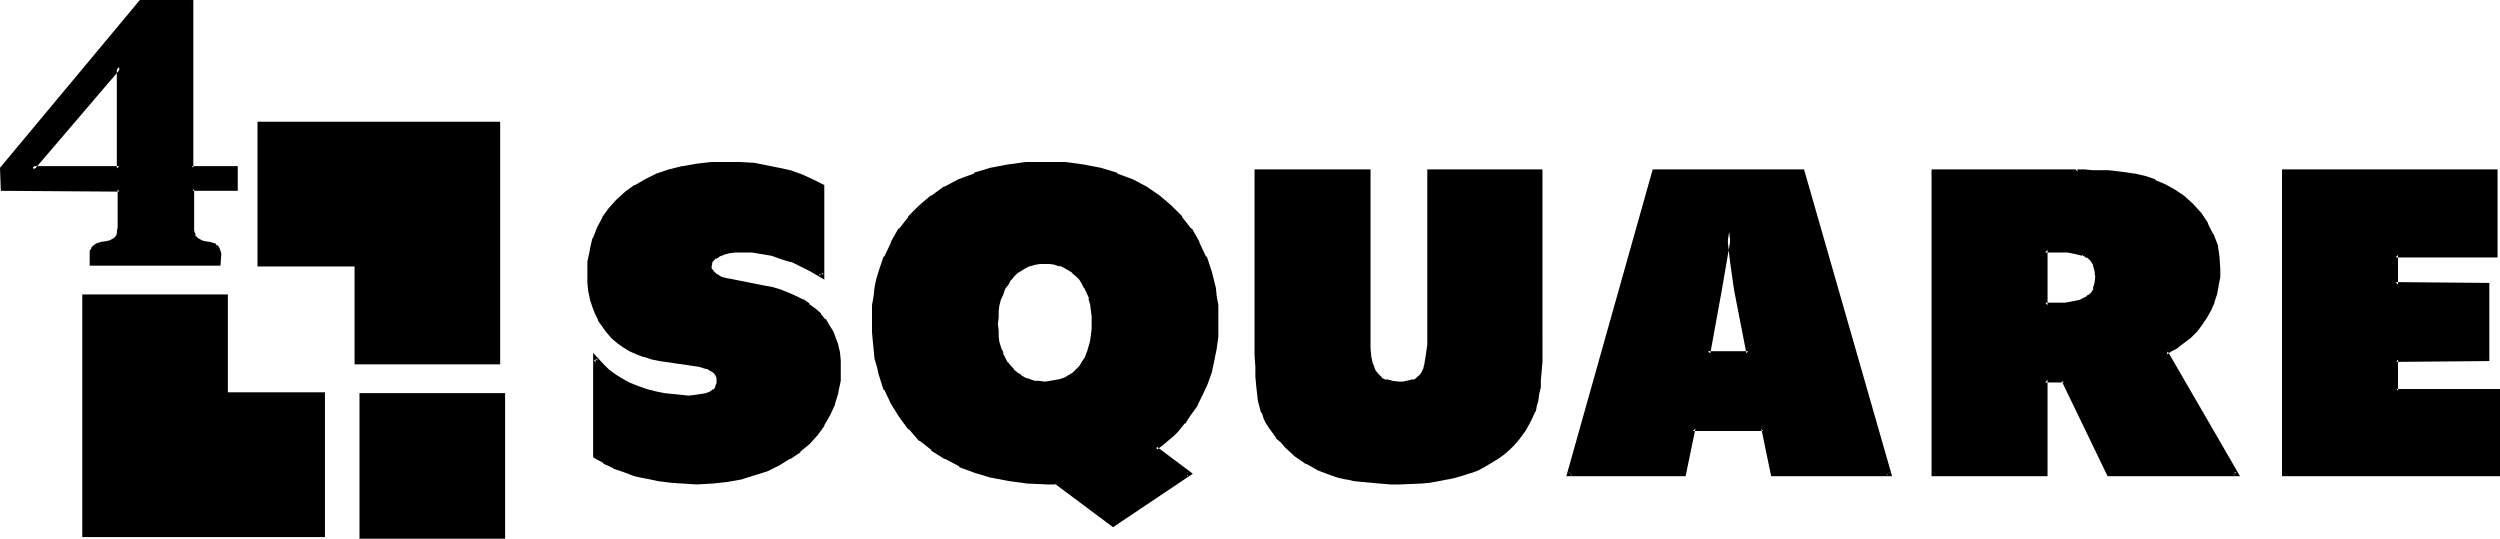 <?xml version="1.0" encoding="UTF-8" standalone="no"?>
<svg
   version="1.0"
   width="129.937mm"
   height="28mm"
   id="svg21"
   sodipodi:docname="4 Square Heading.wmf"
   xmlns:inkscape="http://www.inkscape.org/namespaces/inkscape"
   xmlns:sodipodi="http://sodipodi.sourceforge.net/DTD/sodipodi-0.dtd"
   xmlns="http://www.w3.org/2000/svg"
   xmlns:svg="http://www.w3.org/2000/svg">
  <sodipodi:namedview
     id="namedview21"
     pagecolor="#ffffff"
     bordercolor="#000000"
     borderopacity="0.25"
     inkscape:showpageshadow="2"
     inkscape:pageopacity="0.0"
     inkscape:pagecheckerboard="0"
     inkscape:deskcolor="#d1d1d1"
     inkscape:document-units="mm" />
  <defs
     id="defs1">
    <pattern
       id="WMFhbasepattern"
       patternUnits="userSpaceOnUse"
       width="6"
       height="6"
       x="0"
       y="0" />
  </defs>
  <path
     style="fill:#000000;fill-opacity:1;fill-rule:evenodd;stroke:none"
     d="m 116.998,70.442 1.131,1.293 1.131,1.131 1.293,0.969 1.454,0.808 1.454,0.808 1.616,0.646 1.939,0.646 1.939,0.485 1.616,0.323 1.616,0.323 1.616,0.162 h 1.454 1.293 l 1.293,-0.162 0.97,-0.323 0.808,-0.323 0.646,-0.485 0.485,-0.646 0.323,-0.485 0.162,-0.808 v -0.646 l -0.323,-0.485 -0.323,-0.485 -0.646,-0.646 -0.646,-0.323 -0.808,-0.323 -1.131,-0.323 -0.97,-0.162 -6.626,-0.969 -1.616,-0.323 -1.616,-0.323 -1.293,-0.646 -1.454,-0.485 -1.131,-0.808 -1.131,-0.808 -1.131,-0.969 -0.97,-0.969 -0.808,-1.131 -0.646,-1.293 -0.808,-1.293 -0.485,-1.293 -0.323,-1.454 -0.323,-1.454 -0.162,-1.616 -0.162,-1.616 0.162,-2.585 0.323,-2.262 0.646,-2.262 0.808,-1.939 1.131,-1.939 1.131,-1.777 1.454,-1.616 1.616,-1.616 1.939,-1.293 2.101,-1.131 2.101,-0.969 2.424,-0.808 2.586,-0.646 2.747,-0.485 2.909,-0.323 3.07,-0.162 2.586,0.162 2.747,0.162 2.424,0.323 2.262,0.485 2.262,0.646 2.262,0.646 2.101,0.969 1.939,1.131 v 17.449 l -1.939,-1.131 -2.101,-0.969 -1.939,-0.969 -1.939,-0.646 -1.939,-0.485 -1.778,-0.485 -1.939,-0.162 -1.939,-0.162 -1.616,0.162 -1.293,0.162 -0.97,0.162 -0.97,0.485 -0.808,0.323 -0.485,0.646 -0.323,0.646 -0.162,0.646 0.162,0.485 0.162,0.485 0.323,0.323 0.485,0.485 0.646,0.323 0.646,0.323 0.808,0.323 0.808,0.162 6.626,1.293 1.616,0.323 1.778,0.485 1.454,0.485 1.454,0.646 1.293,0.808 1.293,0.808 1.131,0.808 0.97,0.969 0.808,1.131 0.808,1.131 0.646,1.131 0.646,1.293 0.323,1.293 0.323,1.454 0.162,1.454 0.162,1.616 -0.162,2.423 -0.485,2.262 -0.485,2.262 -0.97,2.1 -1.131,1.939 -1.293,1.777 -1.616,1.777 -1.778,1.454 -1.939,1.454 -2.101,1.293 -2.262,0.969 -2.424,0.969 -2.586,0.646 -2.747,0.485 -3.07,0.323 -2.909,0.162 h -2.586 l -2.424,-0.323 -2.424,-0.323 -2.424,-0.485 -2.262,-0.485 -2.101,-0.646 -2.101,-0.808 -1.778,-0.969 -0.323,-0.162 -0.323,-0.162 -0.646,-0.323 -0.485,-0.323 z"
     id="path1" />
  <path
     style="fill:#000000;fill-opacity:1;fill-rule:evenodd;stroke:none"
     d="m 117.321,70.442 -0.646,0.323 1.131,1.293 1.131,1.131 h 0.162 l 1.293,0.969 v 0 l 1.293,0.969 h 0.162 l 1.454,0.808 1.616,0.646 h 0.162 l 1.778,0.646 1.939,0.485 1.616,0.323 v 0 l 1.616,0.323 1.778,0.162 v 0 h 1.454 1.293 0.162 l 1.131,-0.162 v 0 l 1.131,-0.323 0.808,-0.485 h 0.162 l 0.646,-0.485 0.646,-0.646 0.323,-0.808 0.162,-0.808 -0.162,-0.646 -0.162,-0.808 -0.646,-0.485 -0.485,-0.646 -0.808,-0.323 v -0.162 l -0.808,-0.323 v 0 l -1.131,-0.323 v 0 l -1.131,-0.162 -6.626,-0.969 -1.616,-0.323 h 0.162 l -1.616,-0.323 v 0 l -1.293,-0.485 v 0 l -1.454,-0.646 h 0.162 l -1.293,-0.646 -1.131,-0.969 v 0.162 l -0.97,-0.969 -0.97,-0.969 h 0.162 l -0.97,-1.131 -0.646,-1.131 v 0 l -0.646,-1.293 v 0.162 l -0.485,-1.454 -0.485,-1.454 v 0.162 l -0.162,-1.616 -0.323,-1.616 v 0.162 -1.616 l 0.162,-2.585 v 0.162 l 0.323,-2.423 v 0.162 l 0.485,-2.262 v 0.162 l 0.808,-2.1 1.131,-1.939 v 0 l 1.131,-1.777 v 0 l 1.454,-1.454 1.616,-1.616 v 0.162 l 1.778,-1.293 v 0 l 2.101,-1.293 2.101,-0.969 v 0 l 2.424,-0.808 2.586,-0.646 h -0.162 l 2.747,-0.485 2.909,-0.162 v 0 l 3.07,-0.162 h 2.586 l 2.747,0.323 h -0.162 l 2.586,0.323 2.262,0.485 v 0 l 2.262,0.646 2.101,0.646 v 0 l 2.101,0.808 1.939,1.131 -0.323,-0.323 v 17.449 l 0.808,-0.323 -2.101,-1.131 v 0 l -1.939,-0.969 -2.101,-0.969 v -0.162 l -1.939,-0.646 -1.939,-0.485 v 0 l -1.939,-0.323 -1.939,-0.323 v 0 h -1.939 -1.616 v 0 l -1.293,0.162 -1.131,0.323 v 0 l -0.97,0.323 h -0.162 l -0.646,0.485 -0.646,0.646 -0.323,0.808 -0.162,0.808 v 0.485 l 0.323,0.646 v 0 l 0.323,0.485 0.646,0.485 0.485,0.485 h 0.162 l 0.646,0.162 v 0.162 l 0.808,0.162 h 0.162 l 0.808,0.162 6.464,1.293 1.778,0.485 v 0 l 1.616,0.485 1.454,0.485 v 0 l 1.454,0.485 1.293,0.808 v 0 l 1.131,0.808 v 0 l 1.131,0.808 v 0 l 0.97,0.969 v 0 l 0.808,0.969 v 0 l 0.808,1.131 v 0 l 0.646,1.131 0.485,1.293 V 66.565 l 0.485,1.454 v -0.162 l 0.323,1.454 0.162,1.616 v -0.162 1.616 l -0.162,2.423 v -0.162 l -0.323,2.423 v -0.162 l -0.646,2.262 v 0 l -0.808,1.939 -1.131,2.1 v -0.162 l -1.293,1.939 V 84.822 l -1.616,1.777 -1.778,1.454 h 0.162 l -1.939,1.454 v 0 l -2.101,1.131 -2.262,1.131 v 0 l -2.424,0.808 -2.586,0.808 v 0 l -2.747,0.485 -2.909,0.162 v 0 l -2.909,0.162 h -2.586 0.162 l -2.424,-0.162 -2.586,-0.485 -2.424,-0.323 h 0.162 l -2.262,-0.646 -2.101,-0.646 -2.101,-0.808 v 0.162 l -1.778,-0.969 h 0.162 l -0.323,-0.162 v 0 l -0.485,-0.323 -0.646,-0.162 h 0.162 l -0.646,-0.485 0.162,0.485 V 70.442 l -0.808,-1.131 v 20.519 l 0.808,0.485 v 0 l 0.646,0.323 0.323,0.162 v 0 l 0.323,0.323 v 0 l 1.778,0.808 0.162,0.162 1.939,0.646 2.101,0.808 2.262,0.485 h 0.162 l 2.262,0.485 2.586,0.323 2.424,0.162 v 0 l 2.586,0.162 2.909,-0.162 h 0.162 l 2.909,-0.323 2.747,-0.485 v 0 l 2.586,-0.808 2.586,-0.808 v 0 l 2.262,-1.131 2.101,-1.293 h 0.162 l 1.939,-1.293 v -0.162 l 1.778,-1.454 1.616,-1.777 v 0 l 1.293,-1.777 v -0.162 l 1.131,-1.939 0.97,-2.1 v -0.162 l 0.646,-2.1 V 77.066 l 0.485,-2.262 v 0 -2.423 -1.616 0 l -0.162,-1.616 -0.323,-1.293 v -0.162 l -0.485,-1.293 v 0 l -0.485,-1.293 -0.808,-1.293 v 0 l -0.646,-1.131 h -0.162 l -0.808,-0.969 v -0.162 l -1.131,-0.969 v 0 l -1.131,-0.808 v -0.162 l -1.131,-0.808 h -0.162 l -1.293,-0.646 -1.454,-0.646 v 0 l -1.616,-0.646 -1.616,-0.485 v 0 l -1.778,-0.323 -6.464,-1.293 -0.97,-0.162 h 0.162 l -0.808,-0.162 v 0 l -0.646,-0.323 h 0.162 l -0.646,-0.323 v 0 l -0.485,-0.485 v 0.162 l -0.162,-0.485 v 0.162 l -0.323,-0.485 v 0 -0.485 0.162 l 0.162,-0.646 -0.162,0.162 0.323,-0.646 V 51.378 l 0.485,-0.646 v 0.162 l 0.808,-0.485 h -0.162 l 0.97,-0.323 h -0.162 l 1.131,-0.323 v 0 l 1.293,-0.162 h -0.162 1.616 1.939 -0.162 l 1.939,0.323 1.939,0.323 v 0 l 1.778,0.646 2.101,0.646 -0.162,-0.162 1.939,0.969 1.939,0.969 v 0 l 2.747,1.616 v -18.58 l -2.262,-1.131 -2.101,-0.969 v 0 l -2.262,-0.808 -2.262,-0.485 v 0 l -2.424,-0.485 -2.424,-0.485 v 0 l -2.747,-0.162 h -2.586 -3.07 -0.162 l -2.747,0.323 -2.747,0.485 h -0.162 l -2.586,0.646 -2.424,0.808 v 0 l -2.262,1.131 -1.939,1.131 h -0.162 l -1.778,1.293 v 0 l -1.778,1.616 -1.454,1.616 v 0 l -1.293,1.777 v 0.162 l -0.97,1.777 -0.808,2.1 -0.162,0.162 -0.485,2.1 v 0.162 l -0.485,2.262 v 0 2.585 1.616 0 l 0.162,1.616 0.323,1.454 v 0.162 l 0.485,1.454 0.485,1.293 v 0 l 0.646,1.293 v 0.162 l 0.808,1.131 0.808,1.131 0.162,0.162 0.808,0.969 1.131,0.969 v 0 l 1.131,0.808 1.293,0.808 v 0 l 1.454,0.646 v 0 l 1.293,0.485 h 0.162 l 1.454,0.485 v 0 l 1.616,0.323 6.626,0.969 1.131,0.162 v 0 l 0.97,0.323 v 0 l 0.808,0.162 h -0.162 l 0.808,0.485 -0.162,-0.162 0.646,0.485 0.323,0.485 v 0 l 0.162,0.485 v 0 0.485 0 0.646 -0.162 l -0.323,0.646 h 0.162 l -0.485,0.646 v -0.162 l -0.646,0.485 v 0 l -0.808,0.323 v 0 l -0.97,0.162 v 0 l -1.131,0.162 v 0 l -1.293,0.162 -1.454,-0.162 v 0 l -1.616,-0.162 -1.616,-0.162 v 0 l -1.616,-0.323 -1.939,-0.485 -1.778,-0.646 v 0 l -1.616,-0.646 -1.454,-0.808 v 0 l -1.293,-0.808 v 0 l -1.293,-0.969 v 0 l -1.131,-1.131 -1.939,-2.1 z"
     id="path2" />
  <path
     style="fill:#000000;fill-opacity:1;fill-rule:evenodd;stroke:none"
     d="m 205.232,51.378 h -0.97 l -1.131,0.323 -0.97,0.162 -0.808,0.323 -0.97,0.485 -0.808,0.646 -0.646,0.646 -0.646,0.808 -0.646,0.808 -0.485,0.969 -0.485,0.969 -0.323,1.131 -0.323,1.131 -0.162,1.131 -0.162,1.454 v 1.293 1.293 l 0.162,1.293 0.162,1.131 0.323,1.131 0.323,0.969 0.485,0.969 0.485,0.969 0.646,0.808 0.646,0.646 0.646,0.646 0.808,0.646 0.808,0.323 0.97,0.323 0.97,0.323 0.97,0.162 h 1.131 1.131 l 0.97,-0.162 0.97,-0.323 0.97,-0.323 0.808,-0.323 0.808,-0.646 0.808,-0.646 0.646,-0.808 0.646,-0.808 0.485,-0.808 0.485,-1.131 0.323,-0.969 0.323,-1.131 0.162,-1.131 0.162,-1.293 v -1.454 -1.293 l -0.162,-1.293 -0.162,-1.131 -0.323,-1.131 -0.808,-2.1 -0.646,-0.969 -0.485,-0.808 -0.646,-0.646 -0.808,-0.646 -0.808,-0.646 -0.808,-0.485 -0.97,-0.323 -0.97,-0.162 -0.97,-0.323 z m 2.262,43.299 h -1.778 l -3.717,-0.162 -3.717,-0.485 -3.394,-0.646 -3.232,-0.969 -3.07,-1.131 -2.747,-1.454 -2.586,-1.777 -2.424,-1.777 -2.101,-2.1 -1.778,-2.423 -1.616,-2.585 -1.293,-2.747 -0.97,-3.07 -0.485,-1.454 -0.323,-1.616 -0.323,-1.616 -0.162,-1.777 v -1.616 l -0.162,-1.777 0.162,-1.777 v -1.777 l 0.162,-1.616 0.323,-1.616 0.323,-1.616 0.485,-1.616 0.97,-2.908 1.293,-2.747 1.616,-2.747 1.778,-2.262 2.101,-2.1 2.262,-1.939 2.586,-1.777 2.747,-1.293 3.07,-1.293 3.07,-0.969 3.555,-0.646 3.555,-0.485 3.717,-0.162 3.717,0.162 3.555,0.485 3.394,0.646 3.232,0.969 2.909,1.293 2.747,1.293 2.586,1.777 2.262,1.939 2.101,2.1 1.939,2.262 1.454,2.747 1.293,2.747 0.97,2.908 0.808,3.231 0.162,1.616 0.323,1.616 v 1.777 l 0.162,1.777 -0.162,2.423 -0.323,2.423 -0.323,2.423 -0.646,2.423 -0.646,2.1 -0.97,2.1 -1.131,1.939 -1.131,1.777 -0.646,0.969 -0.646,0.808 -1.293,1.616 -0.808,0.808 -0.97,0.808 -1.131,0.969 -1.293,0.969 6.787,5.009 -15.029,10.017 z"
     id="path3" />
  <path
     style="fill:#000000;fill-opacity:1;fill-rule:evenodd;stroke:none"
     d="m 205.232,50.893 -0.97,0.162 h -0.162 l -0.97,0.162 v 0 l -0.97,0.162 -0.162,0.162 -0.808,0.323 -0.97,0.485 v 0 l -0.808,0.485 v 0.162 l -0.808,0.646 -0.646,0.808 v 0 l -0.646,0.969 -0.485,0.808 v 0.162 l -0.485,0.969 v 0 l -0.485,0.969 v 0.162 l -0.323,1.131 v 0 l -0.162,1.293 -0.162,1.293 v 0.162 1.293 1.293 0 l 0.162,1.293 0.162,1.131 v 0.162 l 0.323,1.131 0.323,0.969 h 0.162 l 0.485,0.969 0.485,0.969 v 0 l 0.646,0.808 v 0.162 l 0.646,0.646 v 0 l 0.808,0.646 v 0 l 0.808,0.646 0.808,0.323 0.97,0.485 v 0 l 1.131,0.323 0.97,0.162 v 0 h 1.131 1.131 v 0 l 1.131,-0.162 v 0 l 0.97,-0.323 v 0 l 0.97,-0.485 0.97,-0.323 0.808,-0.646 v 0 l 0.646,-0.646 h 0.162 l 0.646,-0.808 v 0 l 0.646,-0.808 0.485,-0.969 v 0 l 0.485,-0.969 v -0.162 l 0.485,-0.969 0.162,-1.131 v -0.162 l 0.323,-1.131 v -1.293 0 l 0.162,-1.454 -0.162,-1.293 v 0 -1.293 l -0.323,-1.131 v -0.162 l -0.162,-1.131 h -0.162 l -0.808,-2.1 v -0.162 l -0.646,-0.808 -0.485,-0.808 v 0 l -0.646,-0.808 -0.808,-0.646 v -0.162 l -0.808,-0.485 h -0.162 l -0.808,-0.485 -0.97,-0.323 V 51.378 l -0.97,-0.162 v 0 l -1.131,-0.162 v 0 l -1.131,-0.162 v 0.969 h 1.131 -0.162 l 1.131,0.162 h -0.162 l 0.97,0.323 v -0.162 l 0.97,0.485 0.808,0.485 v 0 l 0.808,0.485 h -0.162 l 0.808,0.646 0.646,0.646 v 0 l 0.485,0.808 0.485,0.969 v -0.162 l 0.97,2.1 h -0.162 l 0.323,1.131 v -0.162 l 0.162,1.293 0.162,1.293 v -0.162 1.293 1.454 -0.162 l -0.162,1.293 -0.162,1.131 v 0 l -0.323,1.131 -0.323,1.131 v -0.162 l -0.323,0.969 v 0 l -0.646,0.969 -0.485,0.808 v 0 l -0.646,0.646 v 0 l -0.646,0.646 v 0 l -0.808,0.485 v 0 l -0.808,0.485 -0.97,0.323 v 0 l -0.97,0.162 h 0.162 l -1.131,0.162 h 0.162 l -1.131,0.162 -1.131,-0.162 h 0.162 -1.131 0.162 l -0.97,-0.323 v 0 l -0.97,-0.323 -0.808,-0.485 h 0.162 l -0.808,-0.485 v 0 l -0.808,-0.646 h 0.162 l -0.646,-0.646 v 0 l -0.646,-0.808 v 0.162 l -0.485,-0.969 -0.485,-0.969 h 0.162 l -0.485,-0.969 -0.323,-1.131 v 0.162 l -0.162,-1.293 v -1.131 0 l -0.162,-1.293 0.162,-1.293 v 0 -1.293 l 0.162,-1.293 v 0.162 l 0.323,-1.293 v 0.162 l 0.485,-1.131 v 0 l 0.323,-0.969 v 0 l 0.646,-0.808 0.485,-0.969 v 0.162 l 0.646,-0.808 0.646,-0.646 v 0 l 0.808,-0.485 v 0 l 0.808,-0.485 0.97,-0.485 -0.162,0.162 0.97,-0.323 v 0 l 0.97,-0.162 v 0 h 0.97 z"
     id="path4" />
  <path
     style="fill:#000000;fill-opacity:1;fill-rule:evenodd;stroke:none"
     d="m 207.656,94.192 h -1.939 l -3.717,-0.162 v 0 l -3.555,-0.323 -3.555,-0.646 h 0.162 l -3.232,-0.969 -3.07,-1.293 v 0.162 l -2.747,-1.454 v 0 l -2.586,-1.777 v 0.162 l -2.262,-1.939 v 0 l -2.101,-2.1 h 0.162 l -1.939,-2.423 -1.454,-2.585 v 0.162 l -1.454,-2.747 h 0.162 l -1.131,-2.908 -0.323,-1.616 -0.323,-1.616 v 0.162 l -0.323,-1.616 -0.162,-1.777 -0.162,-1.777 v 0.162 -1.777 l 0.162,-3.554 v 0.162 l 0.162,-1.777 0.323,-1.616 0.323,-1.616 v 0 l 0.323,-1.454 1.131,-3.07 -0.162,0.162 1.293,-2.747 v 0 l 1.616,-2.585 v 0 l 1.778,-2.262 v 0 l 2.101,-2.1 2.262,-1.939 v 0 l 2.424,-1.616 v 0 l 2.747,-1.454 3.07,-1.293 v 0.162 l 3.07,-0.969 v 0 l 3.394,-0.808 3.555,-0.323 v 0 l 3.717,-0.162 3.717,0.162 v 0 l 3.555,0.323 3.394,0.808 v 0 l 3.07,0.969 v -0.162 l 2.909,1.293 2.747,1.454 v 0 l 2.424,1.616 v 0 l 2.262,1.939 2.101,2.1 v 0 l 1.939,2.262 h -0.162 l 1.616,2.585 v 0 l 1.293,2.747 -0.162,-0.162 1.131,3.07 0.646,3.07 v 0 l 0.323,1.616 0.162,1.777 v -0.162 l 0.162,3.554 v 2.423 0 l -0.323,2.423 -0.485,2.423 v -0.162 l -0.485,2.423 -0.808,2.1 v 0 l -0.808,2.1 -1.131,1.939 v 0 l -1.131,1.777 -0.646,0.969 -0.646,0.808 v -0.162 l -1.293,1.616 -0.808,0.808 -0.97,0.808 -1.131,0.969 h 0.162 l -1.778,1.293 7.11,5.493 v -0.808 l -15.029,9.855 h 0.485 l -11.15,-8.401 -0.485,0.808 11.474,8.563 15.675,-10.502 -7.11,-5.332 v 0.646 l 1.293,-0.969 v 0 l 1.131,-0.969 0.97,-0.808 0.808,-0.808 1.293,-1.616 h 0.162 l 0.485,-0.808 0.646,-0.969 1.293,-1.777 v -0.162 l 0.97,-1.939 0.97,-2.1 v 0 l 0.808,-2.262 0.485,-2.262 v 0 l 0.485,-2.423 0.323,-2.423 v -0.162 -2.423 -3.554 0 l -0.323,-1.777 -0.162,-1.616 v 0 l -0.808,-3.231 -0.97,-2.908 h -0.162 l -1.293,-2.747 v -0.162 l -1.454,-2.585 h -0.162 l -1.778,-2.262 v -0.162 l -2.101,-2.1 -2.262,-1.939 v 0 l -2.586,-1.777 v 0 l -2.747,-1.454 -3.07,-1.131 v -0.162 l -3.232,-0.969 v 0 l -3.394,-0.646 -3.555,-0.485 h -0.162 -3.717 -3.717 -0.162 l -3.555,0.485 -3.394,0.646 v 0 l -3.232,0.969 v 0.162 l -3.07,1.131 -2.747,1.454 h -0.162 l -2.424,1.777 h -0.162 l -2.262,1.939 -2.101,2.1 v 0.162 l -1.778,2.262 h -0.162 l -1.454,2.585 v 0.162 l -1.293,2.747 h -0.162 l -0.97,2.908 -0.485,1.616 v 0 l -0.323,1.616 -0.162,1.616 -0.323,1.777 v 0 3.554 1.777 0 l 0.162,1.777 0.162,1.616 0.162,1.777 v 0 l 0.485,1.616 0.323,1.454 0.97,3.07 h 0.162 l 1.293,2.747 v 0 l 1.616,2.585 1.778,2.423 h 0.162 l 1.939,2.262 h 0.162 l 2.262,1.777 V 88.537 l 2.586,1.616 h 0.162 l 2.747,1.454 v 0.162 l 3.07,1.131 3.232,0.969 h 0.162 l 3.394,0.646 3.555,0.485 h 0.162 l 3.717,0.162 h 1.778 l -0.323,-0.162 z"
     id="path5" />
  <path
     style="fill:#000000;fill-opacity:1;fill-rule:evenodd;stroke:none"
     d="m 302.676,64.626 v 2.423 l -0.162,2.1 v 1.939 l -0.162,1.777 v 1.616 l -0.162,1.454 -0.162,1.454 -0.323,1.131 -0.162,1.131 -0.323,0.969 -0.808,1.939 -0.97,1.777 -1.293,1.616 -0.97,1.131 -0.97,0.969 -1.131,0.969 -0.97,0.808 -2.424,1.454 -1.454,0.646 -1.293,0.646 -1.616,0.485 -1.454,0.323 -1.616,0.485 -1.778,0.162 -1.616,0.323 -1.939,0.162 -3.878,0.162 h -1.939 l -1.939,-0.162 -1.778,-0.162 -1.616,-0.162 -1.616,-0.162 -1.616,-0.323 -1.454,-0.323 -1.454,-0.323 -2.586,-0.969 -2.262,-1.293 -2.101,-1.454 -1.939,-1.777 -0.808,-0.969 -0.97,-0.808 -1.293,-1.777 -0.646,-0.969 -0.323,-0.969 -0.485,-1.131 -0.323,-1.131 -0.323,-1.131 -0.162,-1.454 -0.323,-1.616 V 73.997 l -0.162,-1.939 V 69.796 67.373 64.626 33.605 h 21.816 v 31.02 l 0.162,3.878 0.162,1.616 0.162,1.454 0.485,1.293 0.646,0.808 0.808,0.808 0.97,0.485 1.293,0.323 h 1.293 0.97 0.808 l 0.646,-0.162 0.646,-0.162 0.485,-0.323 0.485,-0.323 0.485,-0.485 0.323,-0.485 0.323,-0.808 0.323,-0.646 0.162,-0.808 0.162,-1.131 0.162,-1.131 v -1.131 l 0.162,-1.454 V 64.626 33.605 h 21.816 z"
     id="path6" />
  <path
     style="fill:#000000;fill-opacity:1;fill-rule:evenodd;stroke:none"
     d="m 302.192,67.049 v 2.1 l -0.162,1.939 v 1.777 0 l -0.162,1.616 -0.162,1.454 -0.162,1.293 -0.162,1.293 v -0.162 l -0.323,1.131 -0.323,1.131 0.162,-0.162 -0.808,1.939 -0.97,1.777 v -0.162 l -1.293,1.777 v -0.162 l -0.97,1.131 -0.97,0.969 h 0.162 l -1.131,0.969 V 88.537 l -1.131,0.969 -2.424,1.454 v 0 l -1.293,0.646 v 0 l -1.454,0.485 h 0.162 l -1.454,0.485 -1.616,0.485 -1.616,0.323 v 0 l -1.616,0.323 -1.778,0.162 -1.778,0.162 v 0 l -3.878,0.162 h -1.939 l -1.939,-0.162 h -1.778 0.162 l -1.778,-0.162 -1.616,-0.323 -1.616,-0.162 h 0.162 l -1.454,-0.485 -1.454,-0.323 -2.586,-0.969 v 0 l -2.262,-1.131 v 0 l -1.939,-1.454 v 0 l -1.939,-1.616 -0.97,-0.969 -0.808,-0.969 h 0.162 l -1.454,-1.777 -0.646,-0.969 v 0.162 l -0.323,-0.969 -0.485,-1.131 0.162,0.162 -0.485,-1.131 v 0 l -0.162,-1.293 -0.323,-1.454 -0.162,-1.454 -0.162,-1.777 v 0.162 -1.939 -2.262 l -0.162,-2.423 V 33.605 l -0.323,0.485 h 21.816 l -0.323,-0.485 v 31.02 3.878 0.162 l 0.162,1.616 0.323,1.293 v 0.162 l 0.485,1.293 0.646,0.969 0.97,0.808 0.97,0.485 1.293,0.323 v 0 l 1.454,0.162 h 0.97 l 0.808,-0.162 h 0.646 0.162 l 0.646,-0.323 0.646,-0.323 v 0 l 0.485,-0.323 v 0 l 0.485,-0.485 0.485,-0.646 v 0 l 0.323,-0.646 v -0.162 l 0.162,-0.646 v -0.162 l 0.323,-0.808 0.162,-0.969 v -1.131 -0.162 l 0.162,-1.131 V 66.242 33.605 l -0.323,0.485 h 21.816 l -0.485,-0.485 v 33.444 h 0.808 V 33.282 h -22.624 v 32.959 1.454 l -0.162,1.131 v 0 l -0.162,1.131 -0.162,0.969 -0.162,0.969 v -0.162 l -0.162,0.808 v -0.162 l -0.323,0.808 v -0.162 l -0.323,0.646 v -0.162 l -0.323,0.485 v -0.162 l -0.485,0.485 v 0 l -0.485,0.323 v -0.162 l -0.646,0.162 v 0 l -0.646,0.162 -0.808,0.162 h 0.162 -0.97 0.162 l -1.454,-0.162 h 0.162 l -1.293,-0.323 v 0.162 l -0.97,-0.485 h 0.162 l -0.808,-0.808 0.162,0.162 -0.808,-0.969 0.162,0.162 -0.485,-1.293 v 0.162 l -0.323,-1.454 -0.162,-1.616 v 0 -3.878 -31.344 h -22.786 v 34.09 2.423 l 0.162,2.262 v 1.939 0 l 0.162,1.777 0.162,1.454 0.162,1.454 0.323,1.293 v 0 l 0.323,1.131 h 0.162 l 0.323,1.131 0.485,0.969 v 0 l 0.646,0.969 1.293,1.777 v 0.162 l 0.97,0.808 0.808,0.969 1.939,1.777 v 0 l 2.101,1.454 h 0.162 l 2.262,1.293 v 0 l 2.586,0.969 1.454,0.485 1.454,0.323 h 0.162 l 1.454,0.323 1.616,0.162 1.778,0.162 v 0 l 1.778,0.162 1.939,0.162 h 1.939 l 3.878,-0.162 h 0.162 l 1.778,-0.162 1.778,-0.323 1.616,-0.323 h 0.162 l 1.454,-0.323 1.616,-0.485 1.454,-0.485 h 0.162 l 1.293,-0.485 v 0 l 1.454,-0.808 v 0 l 2.424,-1.454 1.131,-0.808 v 0 l 1.131,-0.969 v 0 l 0.97,-0.969 0.97,-1.131 v 0 l 1.293,-1.777 v 0 l 0.97,-1.777 0.808,-1.777 0.162,-0.162 0.162,-0.969 0.323,-1.131 v 0 l 0.162,-1.293 0.323,-1.293 v -1.454 l 0.162,-1.616 v -0.162 l 0.162,-1.777 v -1.939 -2.1 z"
     id="path7" />
  <path
     style="fill:#000000;fill-opacity:1;fill-rule:evenodd;stroke:none"
     d="m 343.4,69.311 -2.262,-12.44 -0.808,-5.493 -0.646,-5.816 -0.97,5.816 -0.808,5.493 -2.424,12.44 z M 324.977,33.605 h 29.25 l 16.968,59.617 h -22.947 l -1.939,-9.048 h -13.736 l -1.778,9.048 h -22.624 z"
     id="path8" />
  <path
     style="fill:#000000;fill-opacity:1;fill-rule:evenodd;stroke:none"
     d="m 343.884,69.796 -2.424,-12.925 -0.808,-5.655 -0.97,-8.886 -1.293,9.048 -0.97,5.493 -2.424,12.925 h 8.888 l -0.485,-0.808 h -7.918 l 0.485,0.485 2.262,-12.44 0.97,-5.655 0.97,-5.655 h -0.97 l 0.646,5.655 0.808,5.655 2.424,12.44 0.323,-0.485 z"
     id="path9" />
  <path
     style="fill:#000000;fill-opacity:1;fill-rule:evenodd;stroke:none"
     d="m 325.3,33.767 -0.323,0.323 h 29.25 l -0.485,-0.323 16.968,59.617 0.485,-0.646 h -22.947 l 0.485,0.323 -2.101,-9.371 h -14.382 l -1.939,9.371 0.485,-0.323 h -22.624 l 0.485,0.646 16.645,-59.617 -0.646,-0.485 -16.968,60.264 h 23.432 l 1.939,-9.371 -0.485,0.485 h 13.736 l -0.323,-0.485 1.939,9.371 h 23.755 L 354.388,33.282 h -29.734 z"
     id="path10" />
  <path
     style="fill:#000000;fill-opacity:1;fill-rule:evenodd;stroke:none"
     d="m 403.515,59.941 h 1.131 l 1.131,-0.162 0.808,-0.162 h 0.97 l 0.646,-0.162 0.808,-0.323 0.485,-0.323 0.646,-0.162 0.485,-0.323 0.323,-0.485 0.646,-0.969 0.323,-1.131 0.162,-1.293 -0.162,-1.454 -0.323,-1.131 -0.646,-0.808 -0.646,-0.646 -1.131,-0.646 -1.454,-0.323 -0.808,-0.162 h -0.808 l -0.808,-0.162 h -1.131 -2.424 V 59.941 Z M 379.76,33.605 h 27.957 v 0.162 h 1.778 1.616 l 1.616,0.162 h 1.454 l 1.293,0.162 h 1.293 l 2.424,0.485 2.101,0.485 1.939,0.646 1.939,0.808 1.778,0.969 1.939,1.293 1.778,1.616 1.454,1.777 1.293,1.939 0.97,2.1 0.808,2.1 0.485,2.262 0.162,2.262 -0.162,1.616 -0.162,1.616 -0.323,1.616 -0.485,1.454 -0.808,1.616 -0.808,1.454 -0.808,1.293 -0.97,1.293 -1.293,1.293 -1.131,0.969 -0.808,0.485 -0.808,0.646 -0.808,0.485 -1.131,0.646 13.898,23.912 h -24.886 l -8.888,-18.58 h -3.717 v 18.58 h -21.978 z"
     id="path11" />
  <path
     style="fill:#000000;fill-opacity:1;fill-rule:evenodd;stroke:none"
     d="m 404.646,60.264 h 1.131 v 0 l 0.97,-0.162 0.808,-0.162 v 0 l 0.808,-0.162 0.646,-0.162 0.808,-0.323 0.485,-0.323 v 0 l 0.646,-0.323 0.323,-0.485 v 0 l 0.646,-1.131 0.323,-1.131 0.162,-1.454 -0.162,-1.454 -0.323,-1.293 -0.646,-0.969 -0.808,-0.808 -1.131,-0.485 -1.454,-0.485 v 0 h -0.808 l -0.808,-0.162 h -0.162 -0.808 -3.878 v 11.471 h 3.232 v -0.808 h -2.909 l 0.485,0.485 V 49.116 l -0.485,0.485 h 3.555 0.808 v 0 l 0.808,0.162 0.808,0.162 v 0 l 1.293,0.323 v -0.162 l 0.97,0.646 v -0.162 l 0.808,0.808 -0.162,-0.162 0.646,0.969 -0.162,-0.162 0.323,1.131 v 0 l 0.162,1.293 v -0.162 l -0.162,1.454 v -0.162 l -0.323,1.131 h 0.162 l -0.646,0.969 v -0.162 l -0.323,0.485 v -0.162 l -0.485,0.323 h 0.162 l -0.646,0.323 -0.646,0.323 h 0.162 l -0.646,0.162 -0.808,0.162 v 0 l -0.808,0.162 -0.97,0.162 h 0.162 -1.131 z"
     id="path12" />
  <path
     style="fill:#000000;fill-opacity:1;fill-rule:evenodd;stroke:none"
     d="m 380.244,33.605 -0.485,0.485 h 27.957 l -0.485,-0.485 0.162,0.485 h 2.101 l 1.616,0.162 h 1.616 l 1.454,0.162 h -0.162 1.454 l 1.293,0.162 2.262,0.323 v 0 l 2.101,0.485 1.939,0.808 v -0.162 l 1.939,0.808 1.778,0.969 h -0.162 l 1.939,1.293 v 0 l 1.778,1.616 1.454,1.616 v 0 l 1.293,1.939 v 0 l 0.97,2.1 -0.162,-0.162 0.808,2.262 V 48.308 l 0.485,2.262 0.162,2.262 v 0 1.616 0 l -0.323,1.616 v -0.162 l -0.323,1.616 -0.485,1.616 v -0.162 l -0.646,1.616 -0.808,1.454 v -0.162 l -0.808,1.454 v 0 l -0.97,1.293 v -0.162 l -1.293,1.293 -1.131,0.969 v 0 l -0.646,0.485 -0.808,0.485 -0.97,0.646 -1.293,0.808 14.059,24.235 0.323,-0.646 h -24.886 l 0.323,0.323 -9.05,-18.903 -4.202,0.162 v 18.903 l 0.323,-0.485 h -21.978 l 0.485,0.485 V 33.605 l -0.808,-0.323 v 60.264 h 22.786 V 74.643 l -0.485,0.485 h 3.717 l -0.485,-0.323 9.05,18.742 h 26.018 l -14.221,-24.558 -0.162,0.646 0.97,-0.646 0.97,-0.485 0.808,-0.646 0.646,-0.485 v 0 l 1.293,-0.969 1.293,-1.293 v 0 l 0.97,-1.293 v 0 l 0.97,-1.454 v 0 l 0.808,-1.454 0.646,-1.454 v -0.162 l 0.485,-1.454 0.323,-1.616 v -0.162 l 0.323,-1.616 v 0 -1.616 0 l -0.162,-2.423 -0.323,-2.262 v 0 l -0.808,-2.1 -0.162,-0.162 -0.97,-1.939 v -0.162 l -1.293,-1.939 v 0 l -1.616,-1.777 -1.778,-1.616 v 0 l -1.939,-1.293 v 0 l -1.778,-0.969 -1.939,-0.808 v -0.162 l -1.939,-0.646 -2.101,-0.485 h -0.162 l -2.262,-0.323 -1.293,-0.162 -1.454,-0.162 v 0 h -1.454 -1.616 l -1.616,-0.162 h -1.778 l 0.485,0.485 -0.162,-0.485 h -28.603 z"
     id="path13" />
  <path
     style="fill:#000000;fill-opacity:1;fill-rule:evenodd;stroke:none"
     d="m 448.763,33.605 h 41.37 v 16.48 h -19.554 v 5.816 h 18.099 v 14.702 h -17.938 v 6.139 h 20.038 v 16.48 h -42.016 z"
     id="path14" />
  <path
     style="fill:#000000;fill-opacity:1;fill-rule:evenodd;stroke:none"
     d="m 449.086,33.605 -0.323,0.485 h 41.37 l -0.323,-0.485 v 16.48 l 0.323,-0.323 h -19.877 v 6.463 l 18.422,0.162 -0.485,-0.485 v 14.702 l 0.485,-0.485 -18.422,0.162 v 6.786 l 20.523,0.162 -0.323,-0.485 v 16.48 l 0.323,-0.485 h -42.016 l 0.323,0.485 V 33.605 l -0.808,-0.323 v 60.264 h 42.824 V 76.42 h -20.362 l 0.323,0.323 v -6.139 l -0.323,0.485 18.261,-0.162 V 55.578 l -18.422,-0.162 0.485,0.485 v -5.816 l -0.485,0.485 h 20.038 V 33.282 h -42.339 z"
     id="path15" />
  <path
     style="fill:#000000;fill-opacity:1;fill-rule:evenodd;stroke:none"
     d="M 44.763,57.84 H 16.16 V 105.502 H 63.832 V 77.066 H 44.763 Z"
     id="path16" />
  <path
     style="fill:#000000;fill-opacity:1;fill-rule:evenodd;stroke:none"
     d="M 98.253,23.912 H 50.581 v 28.435 h 19.069 v 19.226 h 28.603 z"
     id="path17" />
  <path
     style="fill:#000000;fill-opacity:1;fill-rule:evenodd;stroke:none"
     d="M 99.222,105.825 V 77.228 H 70.619 v 28.597 z"
     id="path18" />
  <path
     style="fill:#000000;fill-opacity:1;fill-rule:evenodd;stroke:none"
     d="M 6.302,33.121 H 23.432 V 13.087 Z M 37.653,32.959 h 8.726 V 37.16 h -8.565 v 7.594 0.646 0.485 l 0.162,0.485 0.323,0.323 0.323,0.323 0.323,0.323 0.485,0.162 0.646,0.162 0.97,0.162 0.485,0.162 0.485,0.162 0.323,0.323 0.162,0.162 0.323,0.323 0.162,0.485 v 0.485 0.485 1.454 H 18.099 v -1.454 -0.485 -0.485 l 0.162,-0.485 0.162,-0.323 0.323,-0.162 0.323,-0.323 0.323,-0.162 0.646,-0.162 1.131,-0.162 0.485,-0.162 0.485,-0.162 0.485,-0.162 0.323,-0.323 0.323,-0.485 0.162,-0.485 V 45.4 44.915 37.16 H 0.485 V 33.121 L 27.634,0.323 h 10.019 z"
     id="path19" />
  <path
     style="fill:#000000;fill-opacity:1;fill-rule:evenodd;stroke:none"
     d="M 5.333,33.444 H 23.755 L 23.917,11.956 5.333,33.444 H 6.626 L 23.755,13.41 22.947,13.087 V 33.121 l 0.485,-0.485 H 6.302 l 0.323,0.808 z"
     id="path20" />
  <path
     style="fill:#000000;fill-opacity:1;fill-rule:evenodd;stroke:none"
     d="m 37.33,33.444 h 9.05 L 45.894,32.959 V 37.16 l 0.485,-0.485 h -9.05 v 8.724 0 0.646 l 0.323,0.485 0.323,0.485 0.323,0.323 v 0 l 0.485,0.323 0.485,0.323 0.646,0.162 v 0 l 1.131,0.162 h -0.162 l 0.646,0.162 h -0.162 l 0.485,0.162 v -0.162 l 0.162,0.323 v 0 l 0.323,0.162 h -0.162 l 0.162,0.323 v -0.162 l 0.162,0.485 v -0.162 0.485 0 1.939 L 42.986,51.378 H 18.099 l 0.323,0.485 v -1.939 0 l 0.162,-0.485 -0.162,0.162 0.323,-0.485 v 0 l 0.162,-0.162 h -0.162 l 0.323,-0.323 h -0.162 l 0.323,-0.162 v 0.162 l 0.323,-0.162 0.646,-0.162 h -0.162 l 1.131,-0.162 h 0.162 l 0.485,-0.162 0.485,-0.162 0.162,-0.162 0.485,-0.162 0.323,-0.485 0.323,-0.323 0.162,-0.646 0.162,-0.485 v -0.646 0 -8.078 L 0.485,36.675 0.808,37.16 v -4.039 0.162 L 27.957,0.485 27.634,0.646 H 37.653 L 37.168,0.323 37.33,33.444 37.976,32.959 V 0 H 27.472 L 0,32.959 0.162,37.483 23.432,37.645 23.109,37.16 v 7.755 -0.162 l -0.162,0.646 v 0.485 0 l -0.162,0.485 v -0.162 l -0.162,0.323 v 0 l -0.323,0.323 0.162,-0.162 -0.485,0.323 0.162,-0.162 -0.485,0.323 -0.646,0.162 h 0.162 l -1.293,0.162 v 0 l -0.485,0.162 -0.485,0.162 -0.485,0.323 v 0 l -0.323,0.323 -0.162,0.162 v 0.162 l -0.323,0.485 v 0.485 0.162 2.262 h 25.694 l 0.162,-2.262 v -0.162 l -0.162,-0.485 -0.162,-0.485 v 0 l -0.162,-0.323 -0.323,-0.323 h -0.162 l -0.162,-0.323 -0.646,-0.162 -0.485,-0.162 h -0.162 l -0.97,-0.162 v 0 l -0.485,-0.162 -0.485,-0.323 0.162,0.162 -0.485,-0.323 v 0 l -0.162,-0.323 v 0.162 l -0.323,-0.323 h 0.162 l -0.162,-0.485 v 0.162 L 38.138,45.238 V 45.4 37.16 l -0.323,0.323 h 8.888 v -4.847 h -9.05 l 0.323,0.323 z"
     id="path21" />
</svg>

